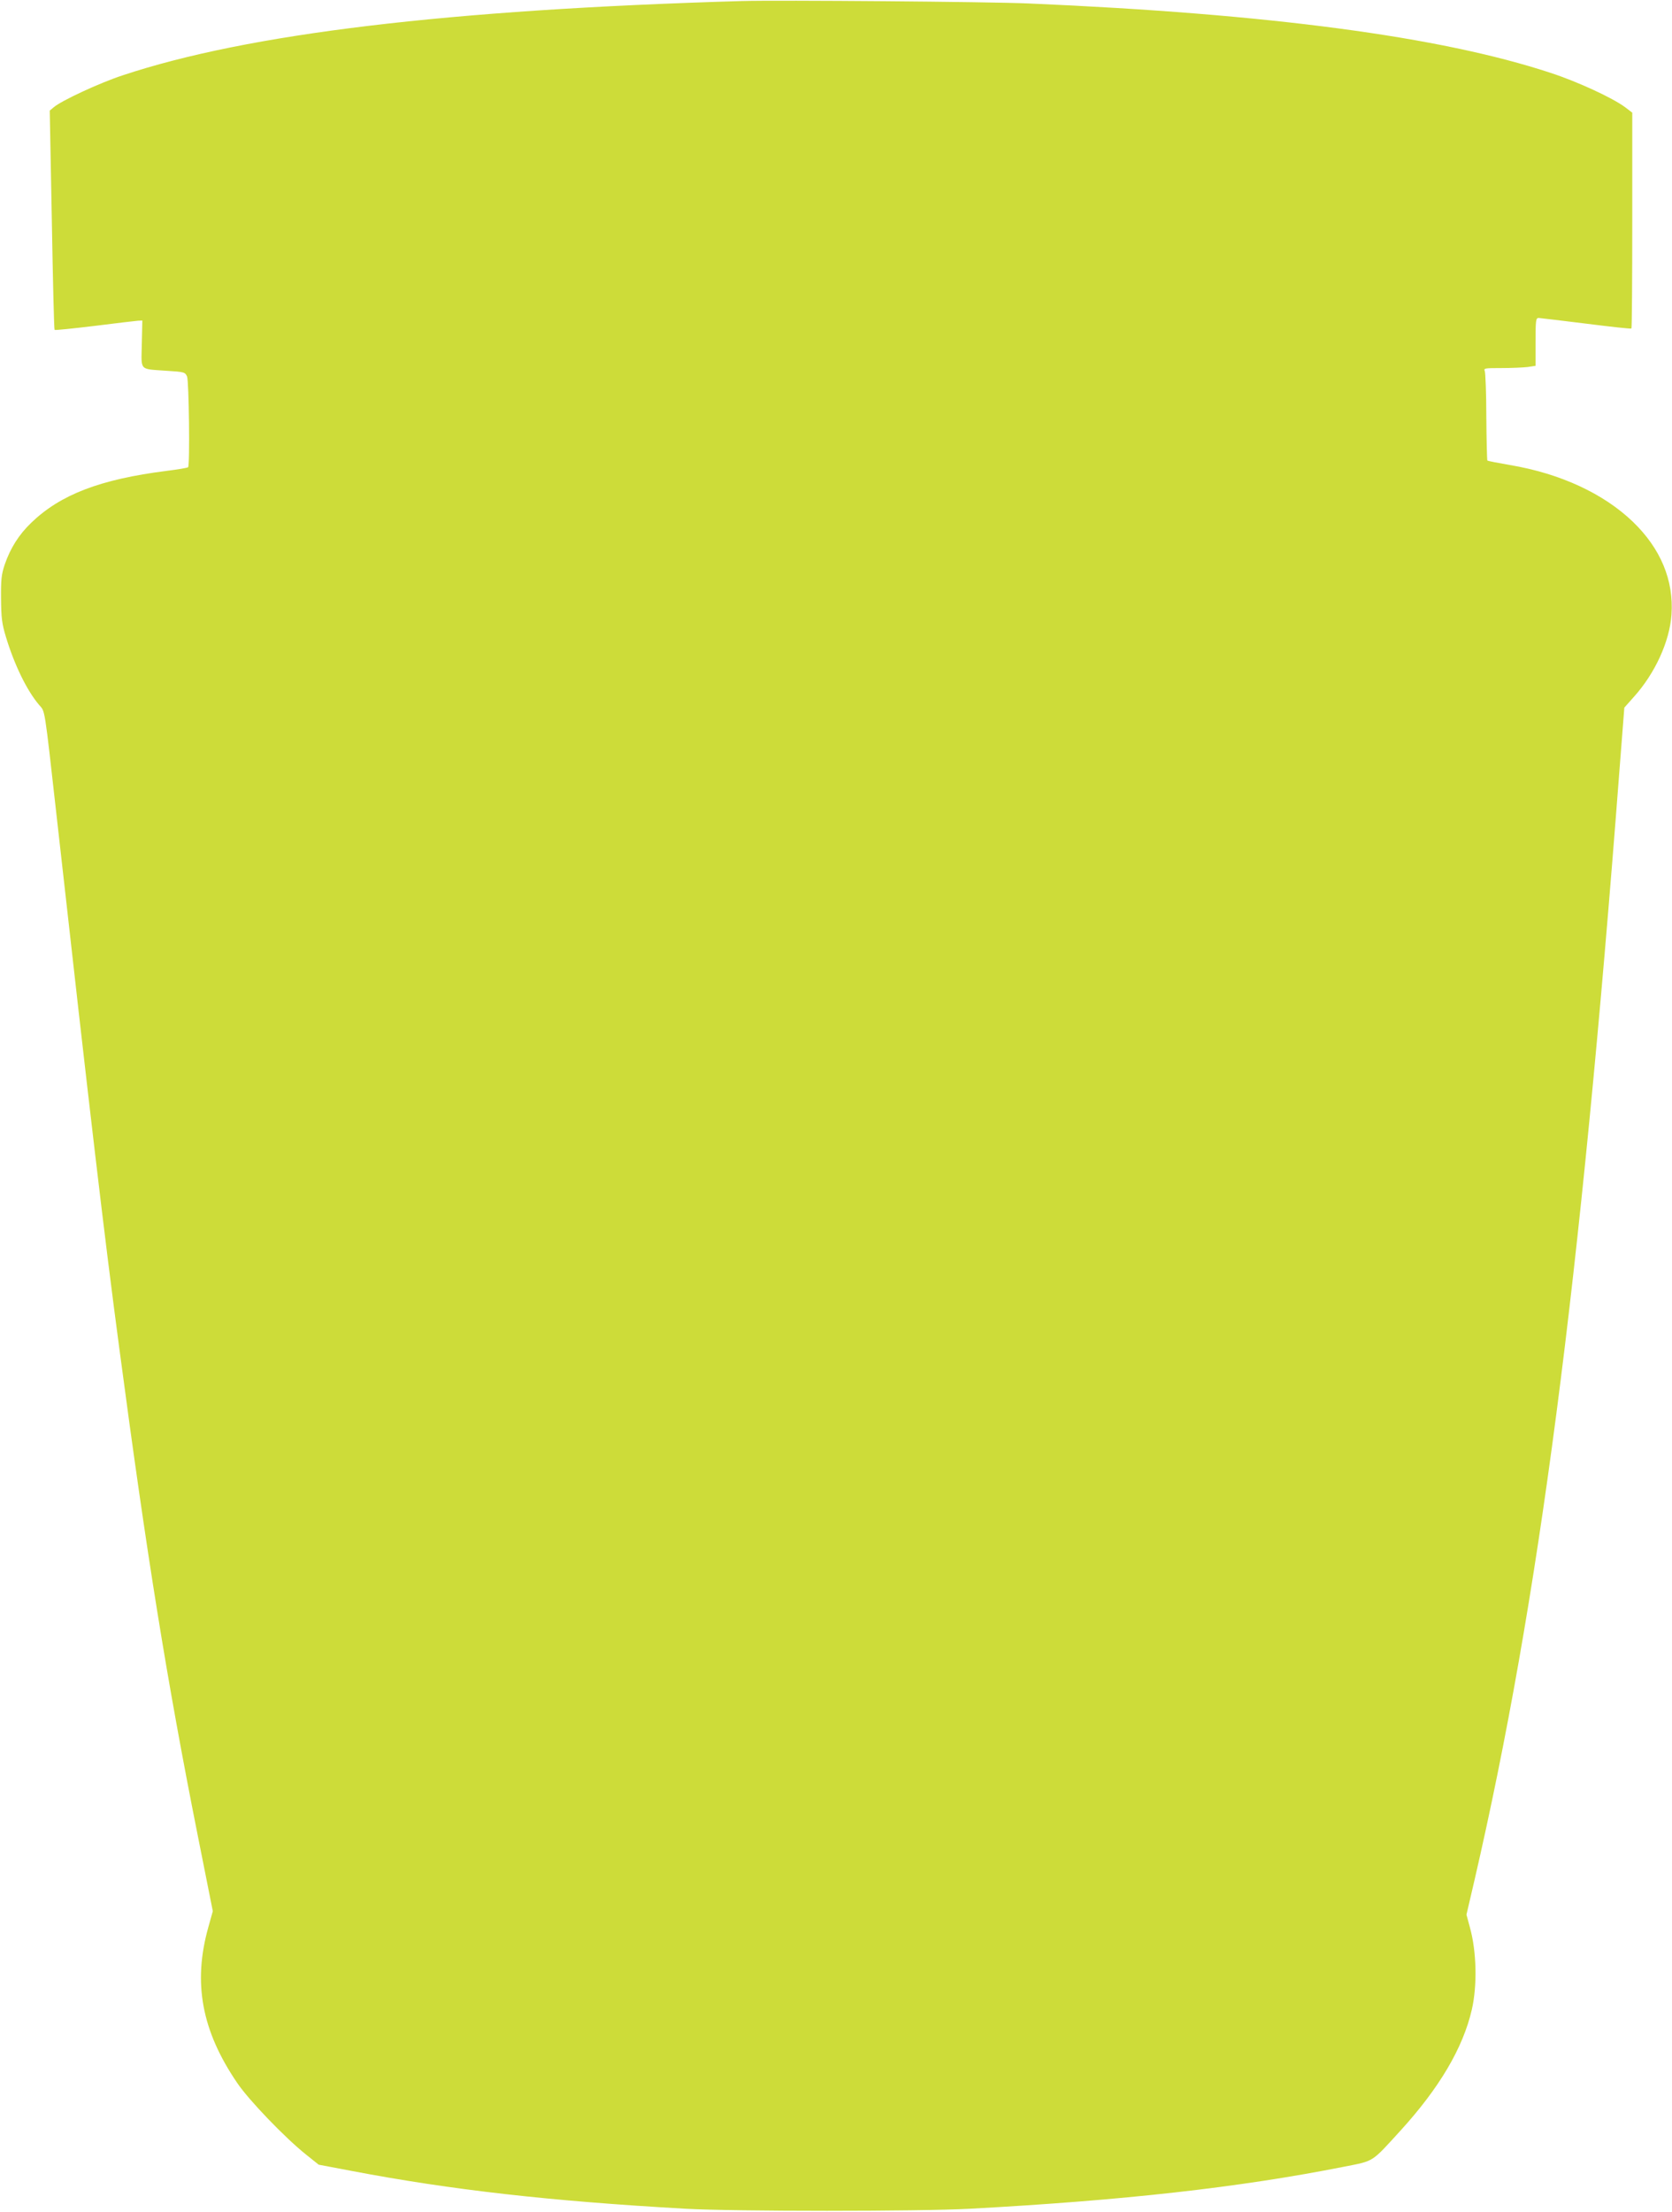 <?xml version="1.0" standalone="no"?>
<!DOCTYPE svg PUBLIC "-//W3C//DTD SVG 20010904//EN"
 "http://www.w3.org/TR/2001/REC-SVG-20010904/DTD/svg10.dtd">
<svg version="1.0" xmlns="http://www.w3.org/2000/svg"
 width="968pt" height="1280pt" viewBox="0 0 968 1280"
 preserveAspectRatio="xMidYMid meet">
<g transform="translate(0,1280) scale(0.1,-0.1)"
fill="#cddc39" stroke="none">
<path d="M4295 12794 c-1705 -50 -2860 -189 -3585 -430 -134 -44 -353 -146
-398 -184 l-24 -20 12 -632 c6 -348 13 -635 16 -637 3 -3 107 8 232 23 125 16
238 29 251 30 l25 1 -3 -136 c-3 -159 -18 -143 147 -155 99 -6 104 -8 115 -33
11 -27 17 -514 6 -525 -3 -3 -59 -13 -125 -21 -385 -49 -613 -137 -782 -299
-73 -70 -122 -148 -155 -244 -19 -57 -22 -87 -21 -197 1 -110 5 -144 28 -220
49 -162 121 -310 192 -394 36 -42 29 5 104 -663 192 -1715 274 -2411 361
-3063 158 -1191 274 -1914 455 -2823 l86 -432 -26 -93 c-90 -321 -39 -599 168
-902 67 -99 276 -316 396 -412 l75 -60 190 -36 c577 -110 1152 -175 1935 -219
284 -16 1348 -16 1645 0 887 48 1560 123 2165 243 178 35 158 23 328 209 226
248 362 479 413 700 32 139 28 336 -11 476 l-20 74 46 197 c373 1615 613 3452
840 6428 l28 360 56 63 c122 136 206 319 217 475 14 199 -63 383 -224 538
-170 163 -420 279 -712 328 -69 12 -127 23 -130 26 -2 3 -5 117 -6 253 0 136
-5 255 -9 265 -7 16 0 17 97 17 57 0 125 3 151 6 l46 7 0 138 c0 126 2 139 18
139 9 -1 133 -15 275 -33 142 -18 260 -31 262 -28 3 2 5 284 5 626 l0 623 -42
32 c-73 54 -276 148 -433 199 -635 209 -1625 341 -3020 401 -227 10 -1447 20
-1660 14z"/>
</g>
</svg>
